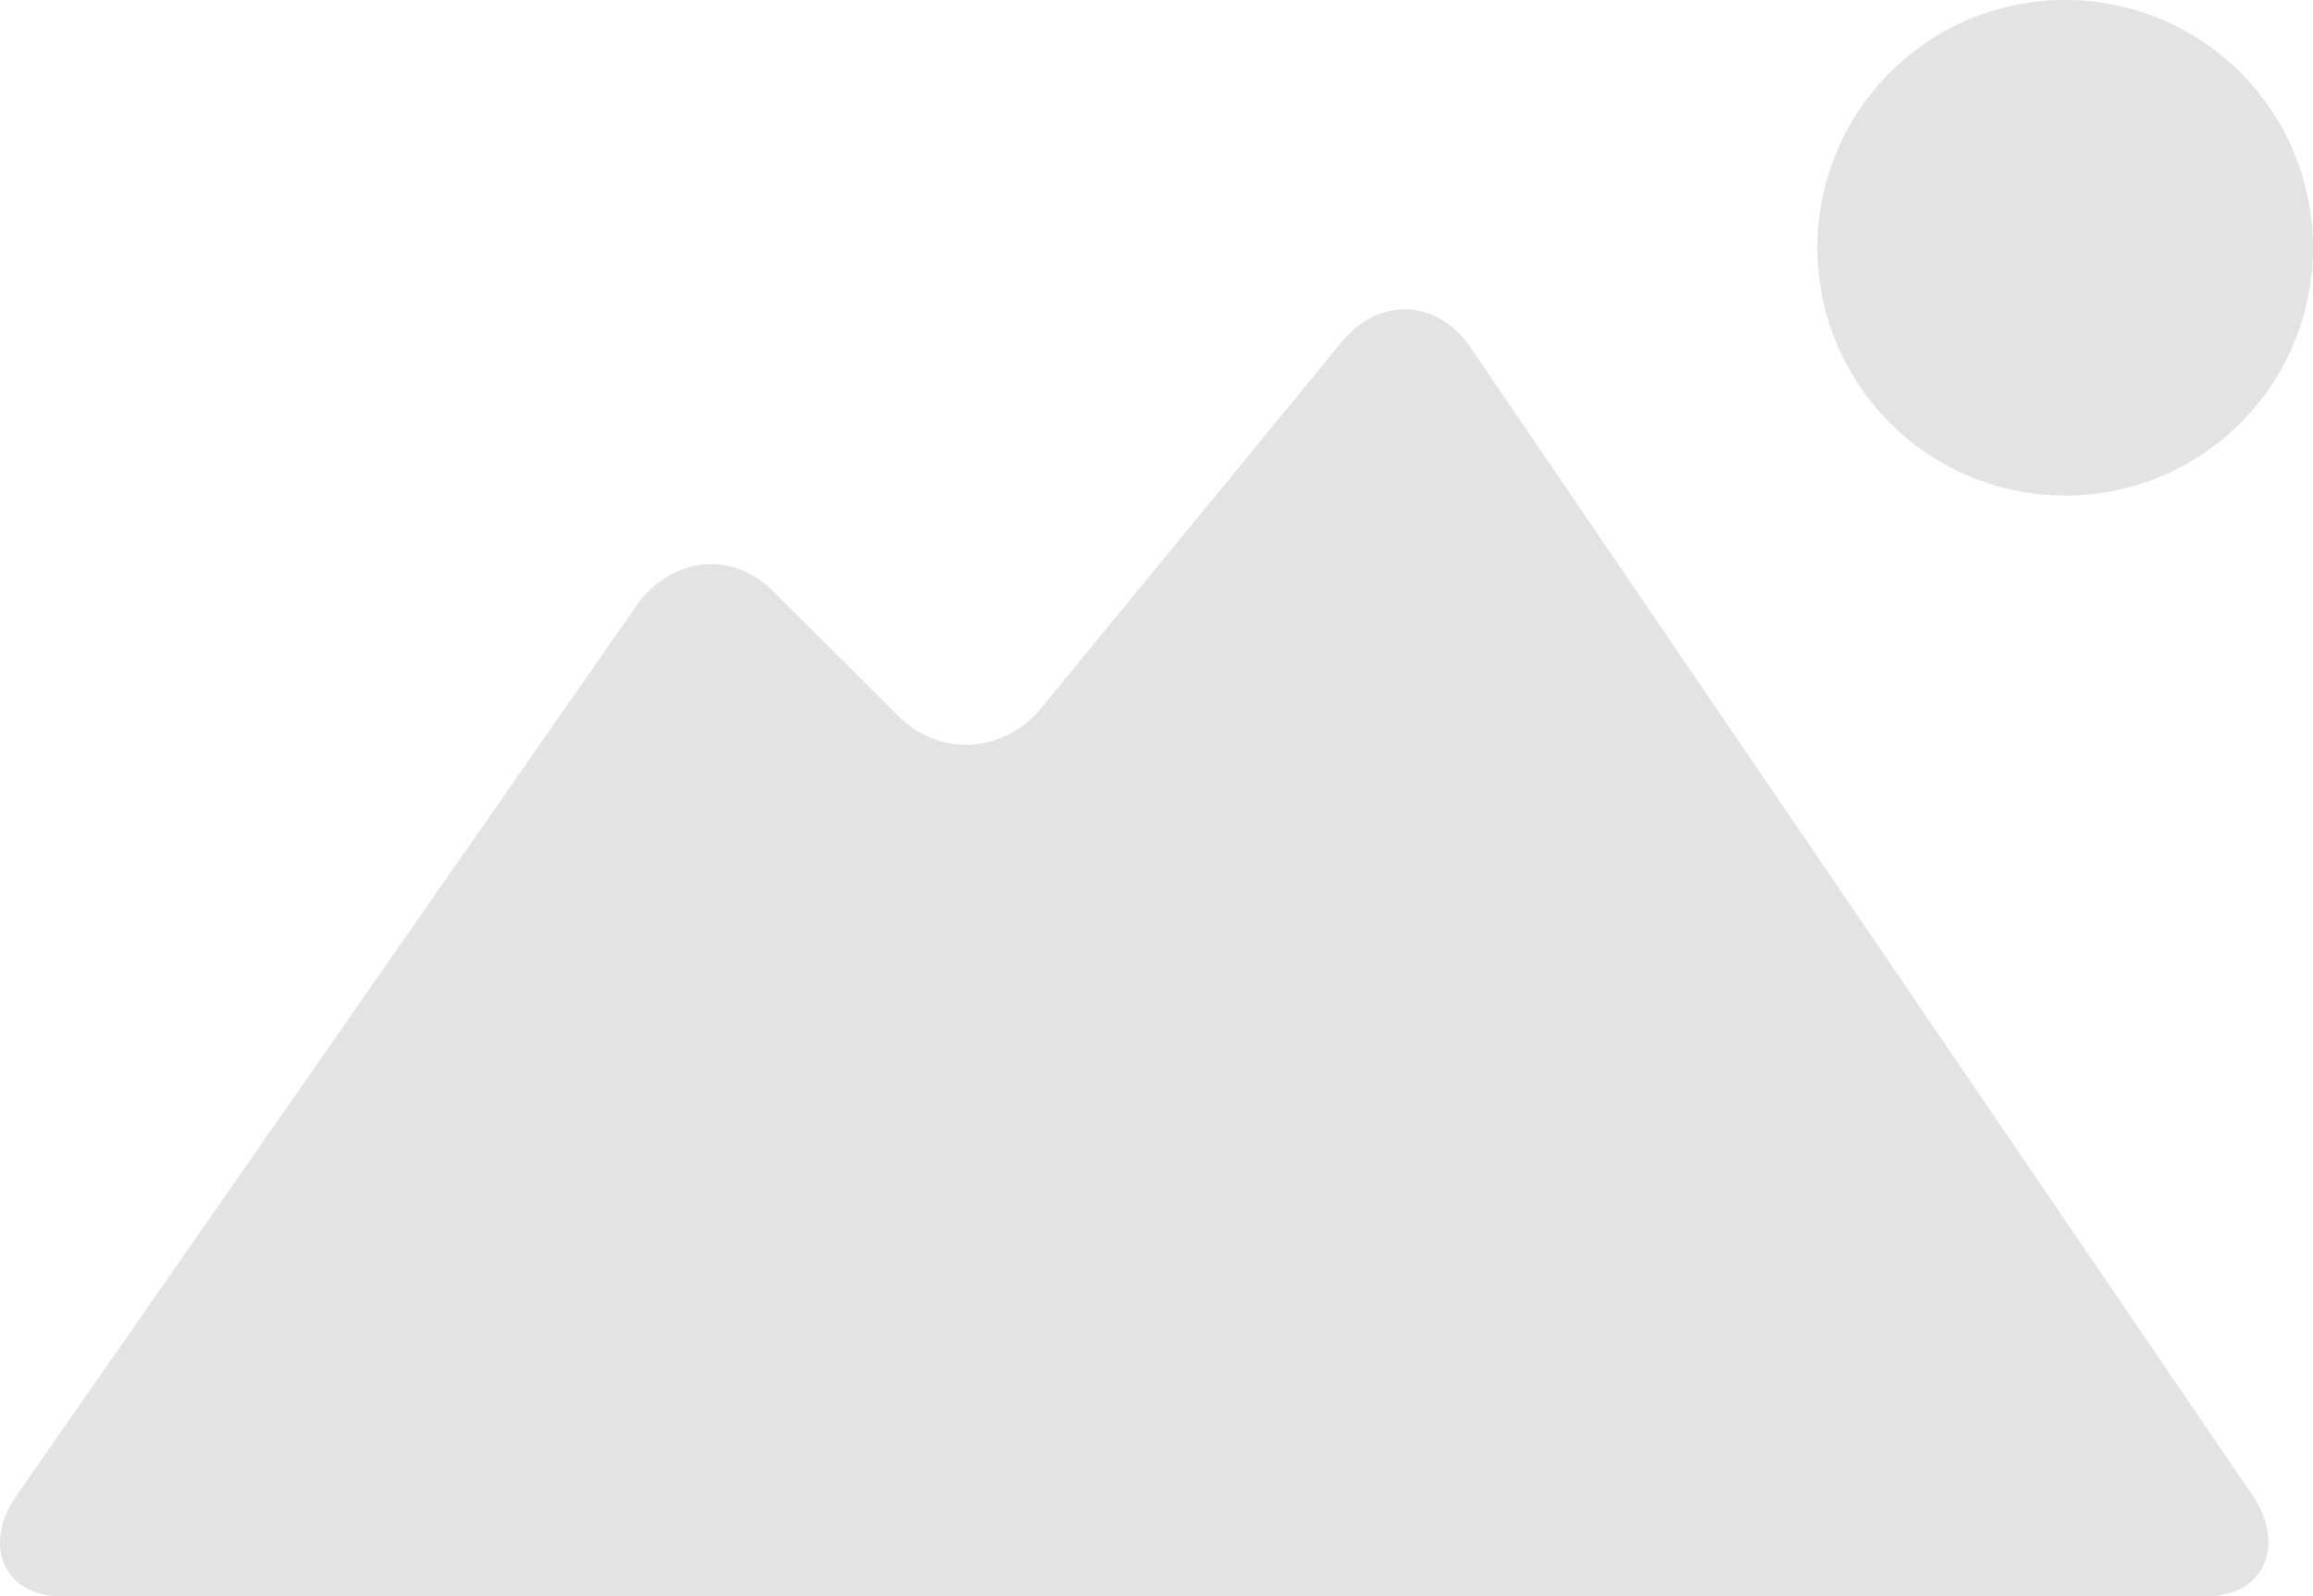 <svg xmlns="http://www.w3.org/2000/svg" width="539.006" height="372" viewBox="0 0 539.006 372">
  <g id="photo_FPO" data-name="photo FPO" transform="translate(0.006 0)">
    <path id="Clip_2" data-name="Clip 2" d="M0,0H539V372H0Z" fill="none"/>
    <path id="Fill_1" data-name="Fill 1" d="M514.169,372H14.344a16.881,16.881,0,0,1-8.115-1.856,11.709,11.709,0,0,1-4.865-4.879c-2.473-4.757-1.561-11,2.441-16.7L148.271,141.188a23.449,23.449,0,0,1,7.954-7.225,20,20,0,0,1,9.538-2.484,19.021,19.021,0,0,1,7.483,1.534,21.476,21.476,0,0,1,6.841,4.707l29.191,29.061a22.248,22.248,0,0,0,15.845,6.774,22.683,22.683,0,0,0,17.476-8.512l70.089-85.382c4.02-4.89,9.222-7.582,14.646-7.582a16.6,16.6,0,0,1,8.24,2.209,21.369,21.369,0,0,1,7.037,6.6L524.89,348.458c3.95,5.733,4.81,12.007,2.3,16.782a11.7,11.7,0,0,1-4.9,4.9A16.892,16.892,0,0,1,514.169,372ZM481.245,115.483A57.755,57.755,0,0,1,458.763,4.537a57.759,57.759,0,0,1,44.965,106.408A57.414,57.414,0,0,1,481.245,115.483Z" fill="#e3e3e3"/>
  </g>
</svg>
